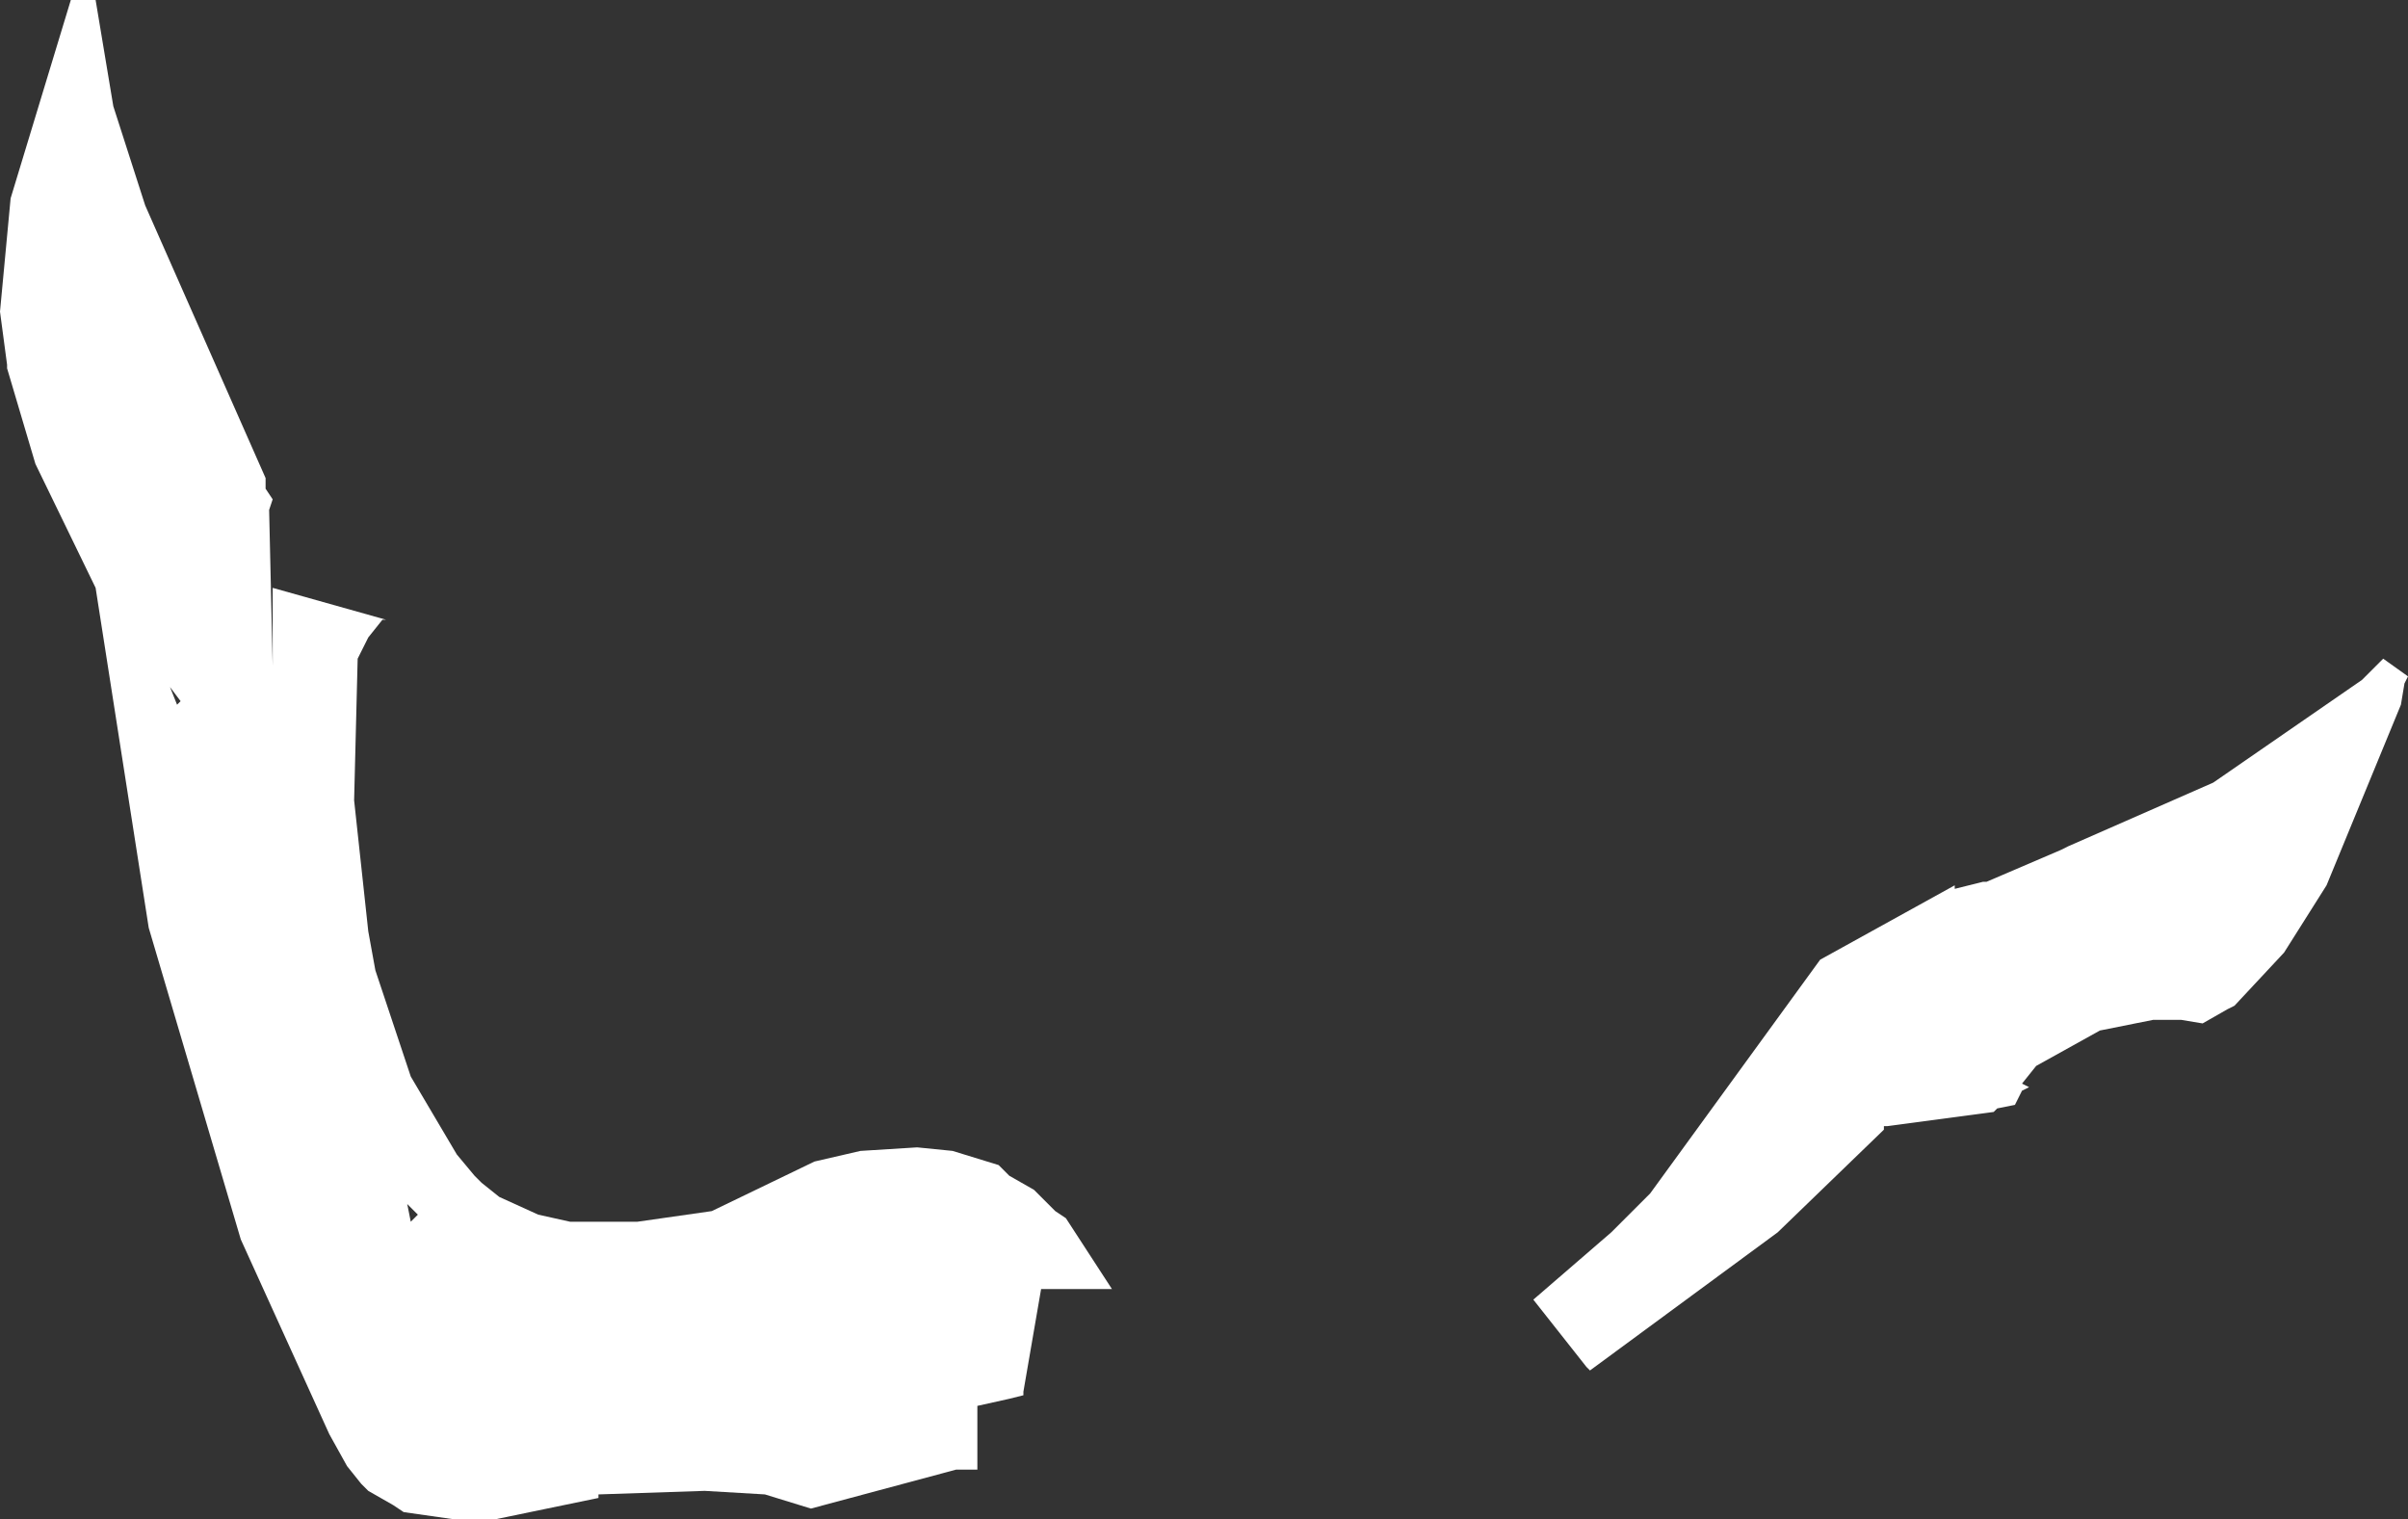 <?xml version="1.0" encoding="UTF-8" standalone="no"?>
<svg xmlns:xlink="http://www.w3.org/1999/xlink" height="21.45px" width="34.0px" xmlns="http://www.w3.org/2000/svg">
  <rect width="100%" height="100%" fill="#333333" stroke="none"/>
  <g transform="matrix(1.0, 0.0, 0.0, 1.0, 17.0, 10.7)">
    <path d="M16.6 -1.35 L16.65 -1.4 17.0 -1.15 16.95 -1.05 16.9 -0.75 15.85 1.8 15.25 2.75 14.55 3.5 14.45 3.55 14.1 3.75 13.8 3.7 13.4 3.7 12.65 3.85 11.75 4.35 11.55 4.6 11.65 4.65 11.55 4.7 11.45 4.9 11.2 4.95 11.15 5.0 9.65 5.2 9.6 5.2 9.6 5.25 8.1 6.7 5.45 8.65 5.4 8.6 4.65 7.65 5.75 6.7 6.3 6.15 8.7 2.85 10.6 1.8 10.6 1.85 11.0 1.75 11.05 1.75 12.1 1.3 12.2 1.25 14.25 0.35 16.35 -1.1 16.6 -1.35 M-15.65 -10.7 L-15.4 -9.2 -14.95 -7.8 -13.25 -3.95 -13.25 -3.8 -13.15 -3.65 -13.2 -3.5 -13.15 -1.3 -13.15 -2.4 -11.55 -1.95 -11.6 -1.95 -11.8 -1.7 -11.95 -1.4 -12.0 0.6 -11.8 2.45 -11.7 3.0 -11.2 4.5 -10.55 5.6 -10.3 5.9 -10.2 6.0 -9.95 6.2 -9.4 6.45 -8.95 6.55 -8.0 6.55 -6.95 6.4 -5.5 5.7 -4.85 5.55 -4.05 5.5 -3.55 5.55 -2.9 5.75 -2.75 5.9 -2.4 6.1 -2.1 6.4 -1.95 6.5 -1.3 7.5 -2.3 7.5 -2.55 8.95 -2.55 9.0 -2.75 9.05 -3.2 9.15 -3.2 10.05 -3.3 10.05 -3.45 10.05 -3.5 10.05 -5.55 10.6 -6.2 10.4 -7.05 10.35 -8.55 10.4 -8.55 10.45 -10.0 10.75 -10.6 10.75 -11.3 10.65 -11.45 10.55 -11.8 10.35 -11.9 10.25 -12.1 10.0 -12.35 9.55 -13.6 6.8 -14.9 2.4 -15.65 -2.4 -16.5 -4.15 -16.9 -5.5 -16.9 -5.55 -17.0 -6.3 -16.85 -7.9 -16.0 -10.7 -15.65 -10.7 M-11.25 6.3 L-11.2 6.55 -11.1 6.45 -11.25 6.3 M-14.5 -0.75 L-14.45 -0.8 -14.6 -1.0 -14.5 -0.75" fill="#ffffff" fill-rule="evenodd" stroke="none"/>
  </g>
</svg>
